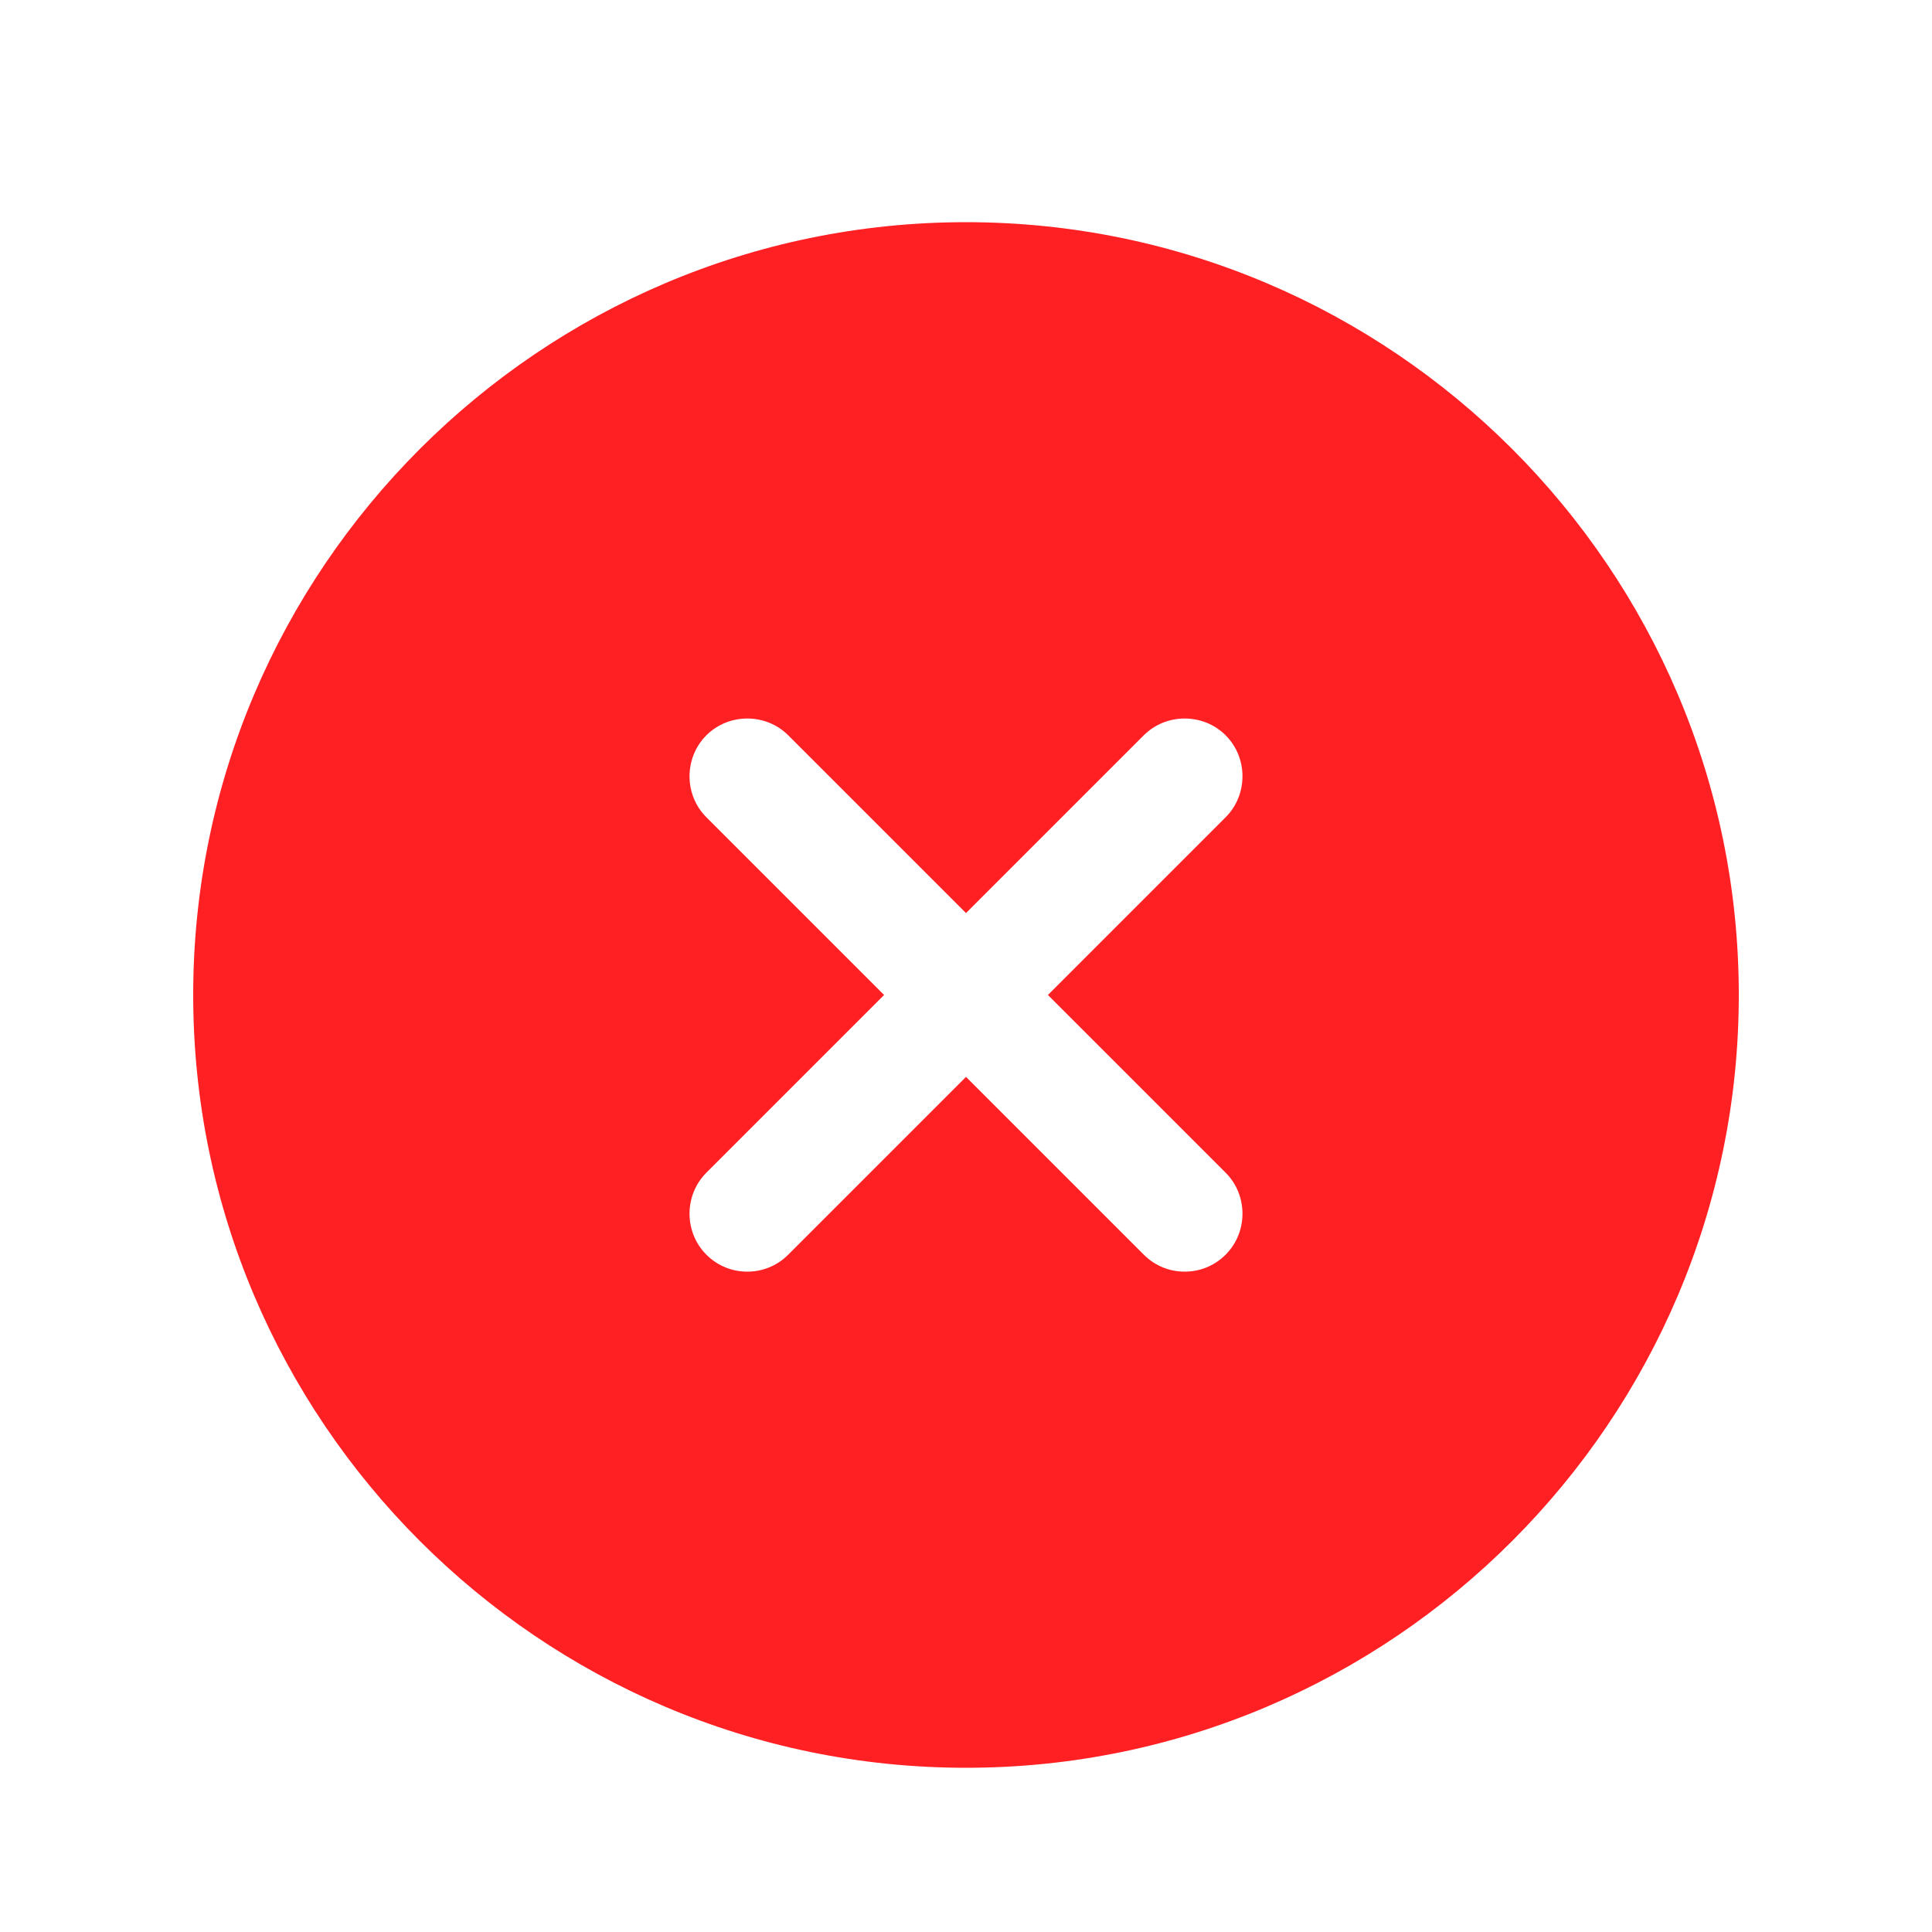 <svg width="25" height="25" viewBox="0 0 25 25" fill="none" xmlns="http://www.w3.org/2000/svg">
<path d="M12.5 2.875C6.99 2.875 2.5 7.365 2.5 12.875C2.5 18.385 6.99 22.875 12.5 22.875C18.01 22.875 22.5 18.385 22.5 12.875C22.5 7.365 18.01 2.875 12.5 2.875ZM15.86 15.175C16.15 15.465 16.15 15.945 15.86 16.235C15.71 16.385 15.52 16.455 15.33 16.455C15.14 16.455 14.95 16.385 14.8 16.235L12.5 13.935L10.2 16.235C10.05 16.385 9.86 16.455 9.67 16.455C9.48 16.455 9.29 16.385 9.14 16.235C8.85 15.945 8.85 15.465 9.14 15.175L11.44 12.875L9.14 10.575C8.85 10.285 8.85 9.805 9.14 9.515C9.43 9.225 9.91 9.225 10.2 9.515L12.5 11.815L14.8 9.515C15.09 9.225 15.57 9.225 15.86 9.515C16.15 9.805 16.15 10.285 15.86 10.575L13.56 12.875L15.86 15.175Z" fill="#FF2024"/>
</svg>
